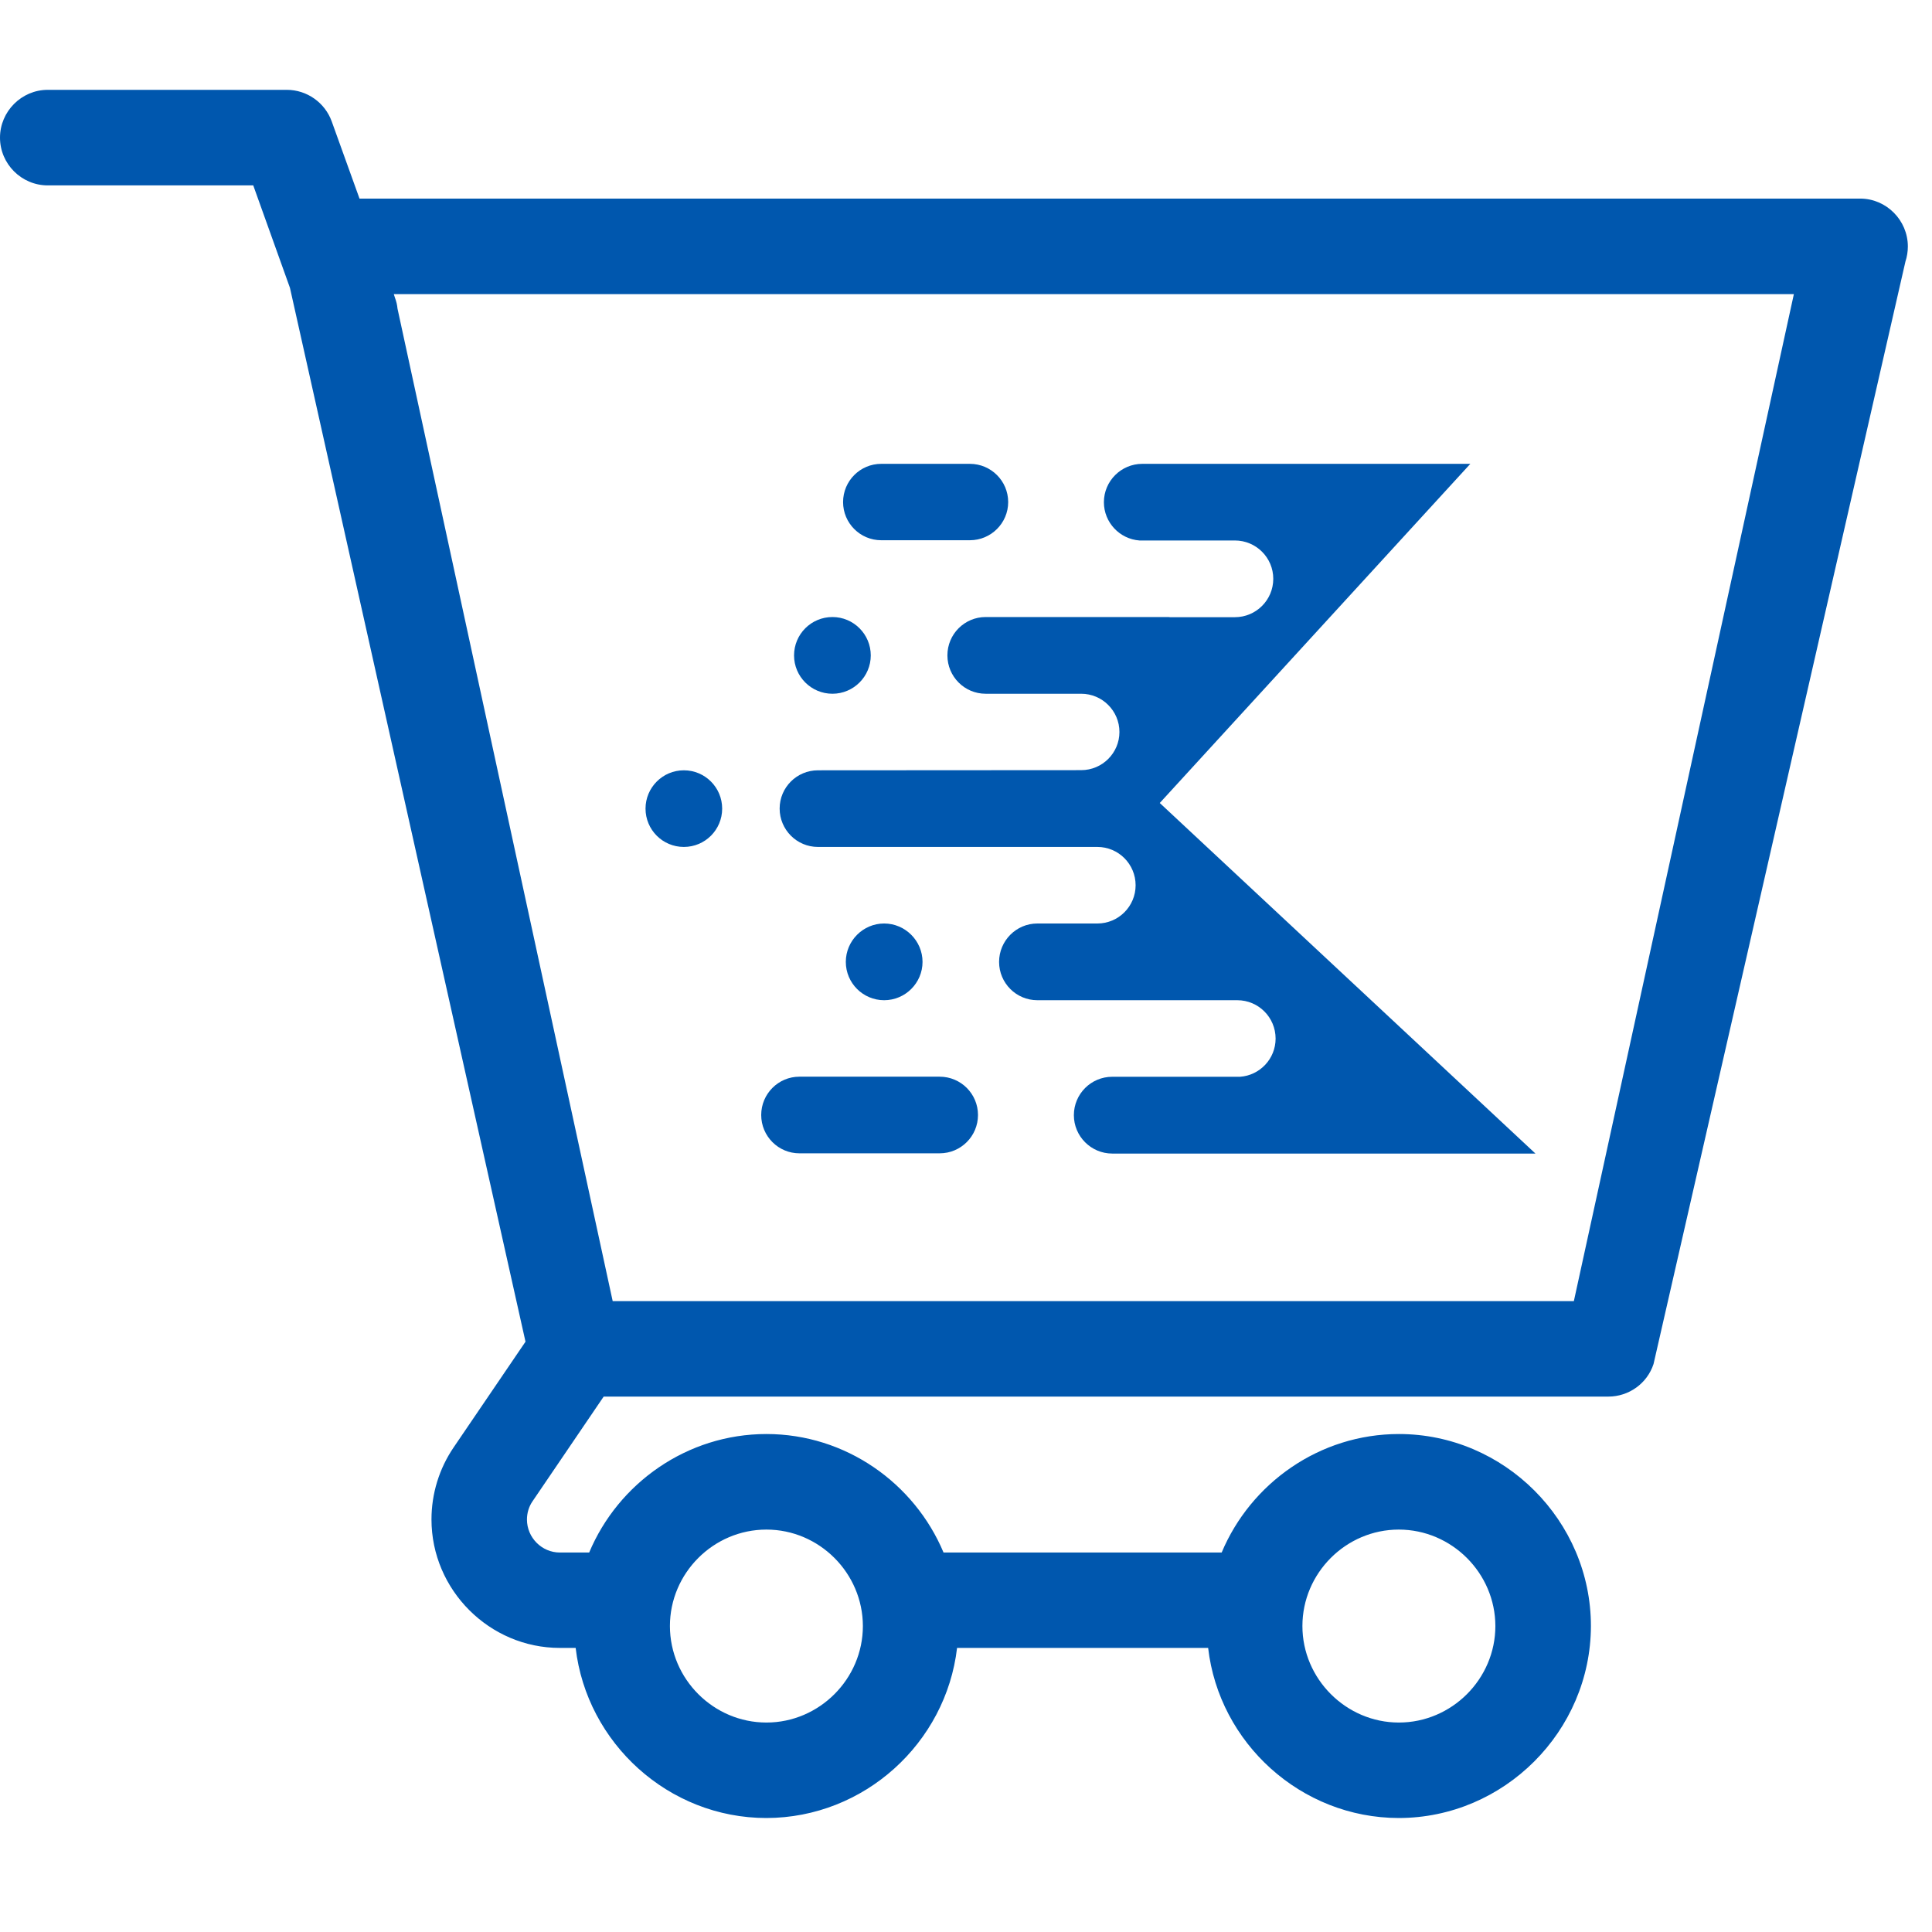 <?xml version="1.0" encoding="UTF-8" standalone="no"?>
<svg xmlns="http://www.w3.org/2000/svg" xmlns:xlink="http://www.w3.org/1999/xlink" xmlns:serif="http://www.serif.com/" width="100%" height="100%" viewBox="0 0 24 24" version="1.1" xml:space="preserve" style="fill-rule:evenodd;clip-rule:evenodd;stroke-linejoin:round;stroke-miterlimit:2;">
    <g transform="matrix(1,0,0,1,-0.15,-0.15)">
        <path d="M19.224,14.48L13.967,14.48C13.703,14.48 13.49,14.265 13.49,14.003C13.49,13.74 13.703,13.526 13.967,13.526L15.554,13.526C15.801,13.509 15.996,13.302 15.996,13.052C15.996,12.788 15.783,12.575 15.52,12.575L13.036,12.575C12.774,12.575 12.561,12.362 12.561,12.099C12.561,11.837 12.774,11.622 13.036,11.622L13.782,11.622C14.044,11.622 14.257,11.409 14.257,11.147C14.257,10.884 14.044,10.671 13.782,10.671L10.311,10.671C10.048,10.671 9.835,10.457 9.835,10.194C9.835,9.932 10.048,9.719 10.311,9.719L13.581,9.717C13.843,9.717 14.056,9.504 14.056,9.243C14.056,8.981 13.843,8.768 13.581,8.768L12.394,8.768C12.132,8.768 11.919,8.555 11.919,8.291C11.919,8.028 12.132,7.815 12.394,7.815L14.65,7.815C14.662,7.815 14.673,7.815 14.683,7.817L15.49,7.817C15.753,7.817 15.967,7.604 15.967,7.34C15.967,7.077 15.753,6.864 15.49,6.864L14.305,6.864C14.058,6.846 13.863,6.639 13.863,6.389C13.863,6.125 14.078,5.912 14.34,5.912L18.415,5.912L14.557,10.125L19.224,14.48ZM11.823,13.525C12.086,13.525 12.299,13.738 12.299,14.001C12.299,14.264 12.086,14.477 11.823,14.477L10.08,14.477C9.819,14.477 9.606,14.264 9.606,14.001C9.606,13.738 9.819,13.525 10.08,13.525L11.823,13.525ZM11.133,11.622C11.395,11.622 11.61,11.837 11.61,12.099C11.61,12.362 11.395,12.575 11.133,12.575C10.871,12.575 10.657,12.362 10.657,12.099C10.657,11.837 10.871,11.622 11.133,11.622ZM8.645,9.719C8.909,9.719 9.121,9.933 9.121,10.195C9.121,10.458 8.908,10.671 8.645,10.671C8.382,10.671 8.169,10.458 8.169,10.195C8.169,9.933 8.382,9.719 8.645,9.719ZM10.491,7.815C10.753,7.815 10.967,8.028 10.967,8.292C10.967,8.554 10.753,8.768 10.491,8.768C10.227,8.768 10.014,8.554 10.014,8.292C10.014,8.028 10.227,7.815 10.491,7.815ZM12.198,5.912C12.461,5.912 12.674,6.125 12.674,6.387C12.674,6.648 12.461,6.861 12.198,6.861L11.097,6.861C10.835,6.861 10.623,6.648 10.623,6.387C10.623,6.125 10.835,5.912 11.097,5.912L12.198,5.912Z" style="fill:rgb(0,87,174);fill-rule:nonzero;"></path>
    </g>
    <g transform="matrix(1,0,0,1,-0.15,-0.15)">
        <path d="M3.752,3.726L3.296,2.453L0.743,2.453C0.417,2.453 0.15,2.186 0.15,1.86C0.15,1.535 0.417,1.266 0.743,1.266L3.713,1.266C3.963,1.266 4.187,1.425 4.271,1.659L4.616,2.617L23.258,2.617C23.583,2.617 23.85,2.886 23.85,3.212C23.85,3.274 23.84,3.339 23.82,3.399L20.691,17.094C20.612,17.336 20.384,17.499 20.129,17.499L7.649,17.499L6.767,18.797C6.72,18.864 6.696,18.945 6.696,19.026C6.696,19.251 6.881,19.436 7.104,19.436L7.469,19.436C7.83,18.575 8.685,17.964 9.671,17.964C10.656,17.964 11.51,18.575 11.871,19.436L15.326,19.436C15.687,18.575 16.542,17.964 17.528,17.964C18.836,17.964 19.913,19.041 19.913,20.349C19.91,21.657 18.834,22.733 17.526,22.734C16.311,22.733 15.294,21.803 15.158,20.621L12.039,20.621C11.901,21.803 10.886,22.732 9.671,22.734C8.454,22.734 7.439,21.803 7.301,20.621L7.104,20.621C6.23,20.621 5.51,19.901 5.51,19.025C5.51,18.705 5.606,18.393 5.786,18.129L6.678,16.817L3.752,3.726ZM9.671,19.151C9.012,19.151 8.472,19.692 8.472,20.349C8.472,21.006 9.012,21.548 9.671,21.548C10.328,21.548 10.869,21.006 10.869,20.349C10.868,19.692 10.328,19.151 9.671,19.151ZM17.526,19.151C16.869,19.151 16.329,19.692 16.329,20.349C16.329,21.006 16.871,21.548 17.527,21.548C18.185,21.548 18.726,21.006 18.726,20.349C18.725,19.692 18.184,19.151 17.526,19.151ZM5.042,3.804L5.057,3.851C5.073,3.893 5.084,3.938 5.088,3.984L7.761,16.313L19.701,16.313L22.434,3.804L5.041,3.804Z" style="fill:rgb(0,87,174);fill-rule:nonzero;"></path>
    </g>
</svg>
